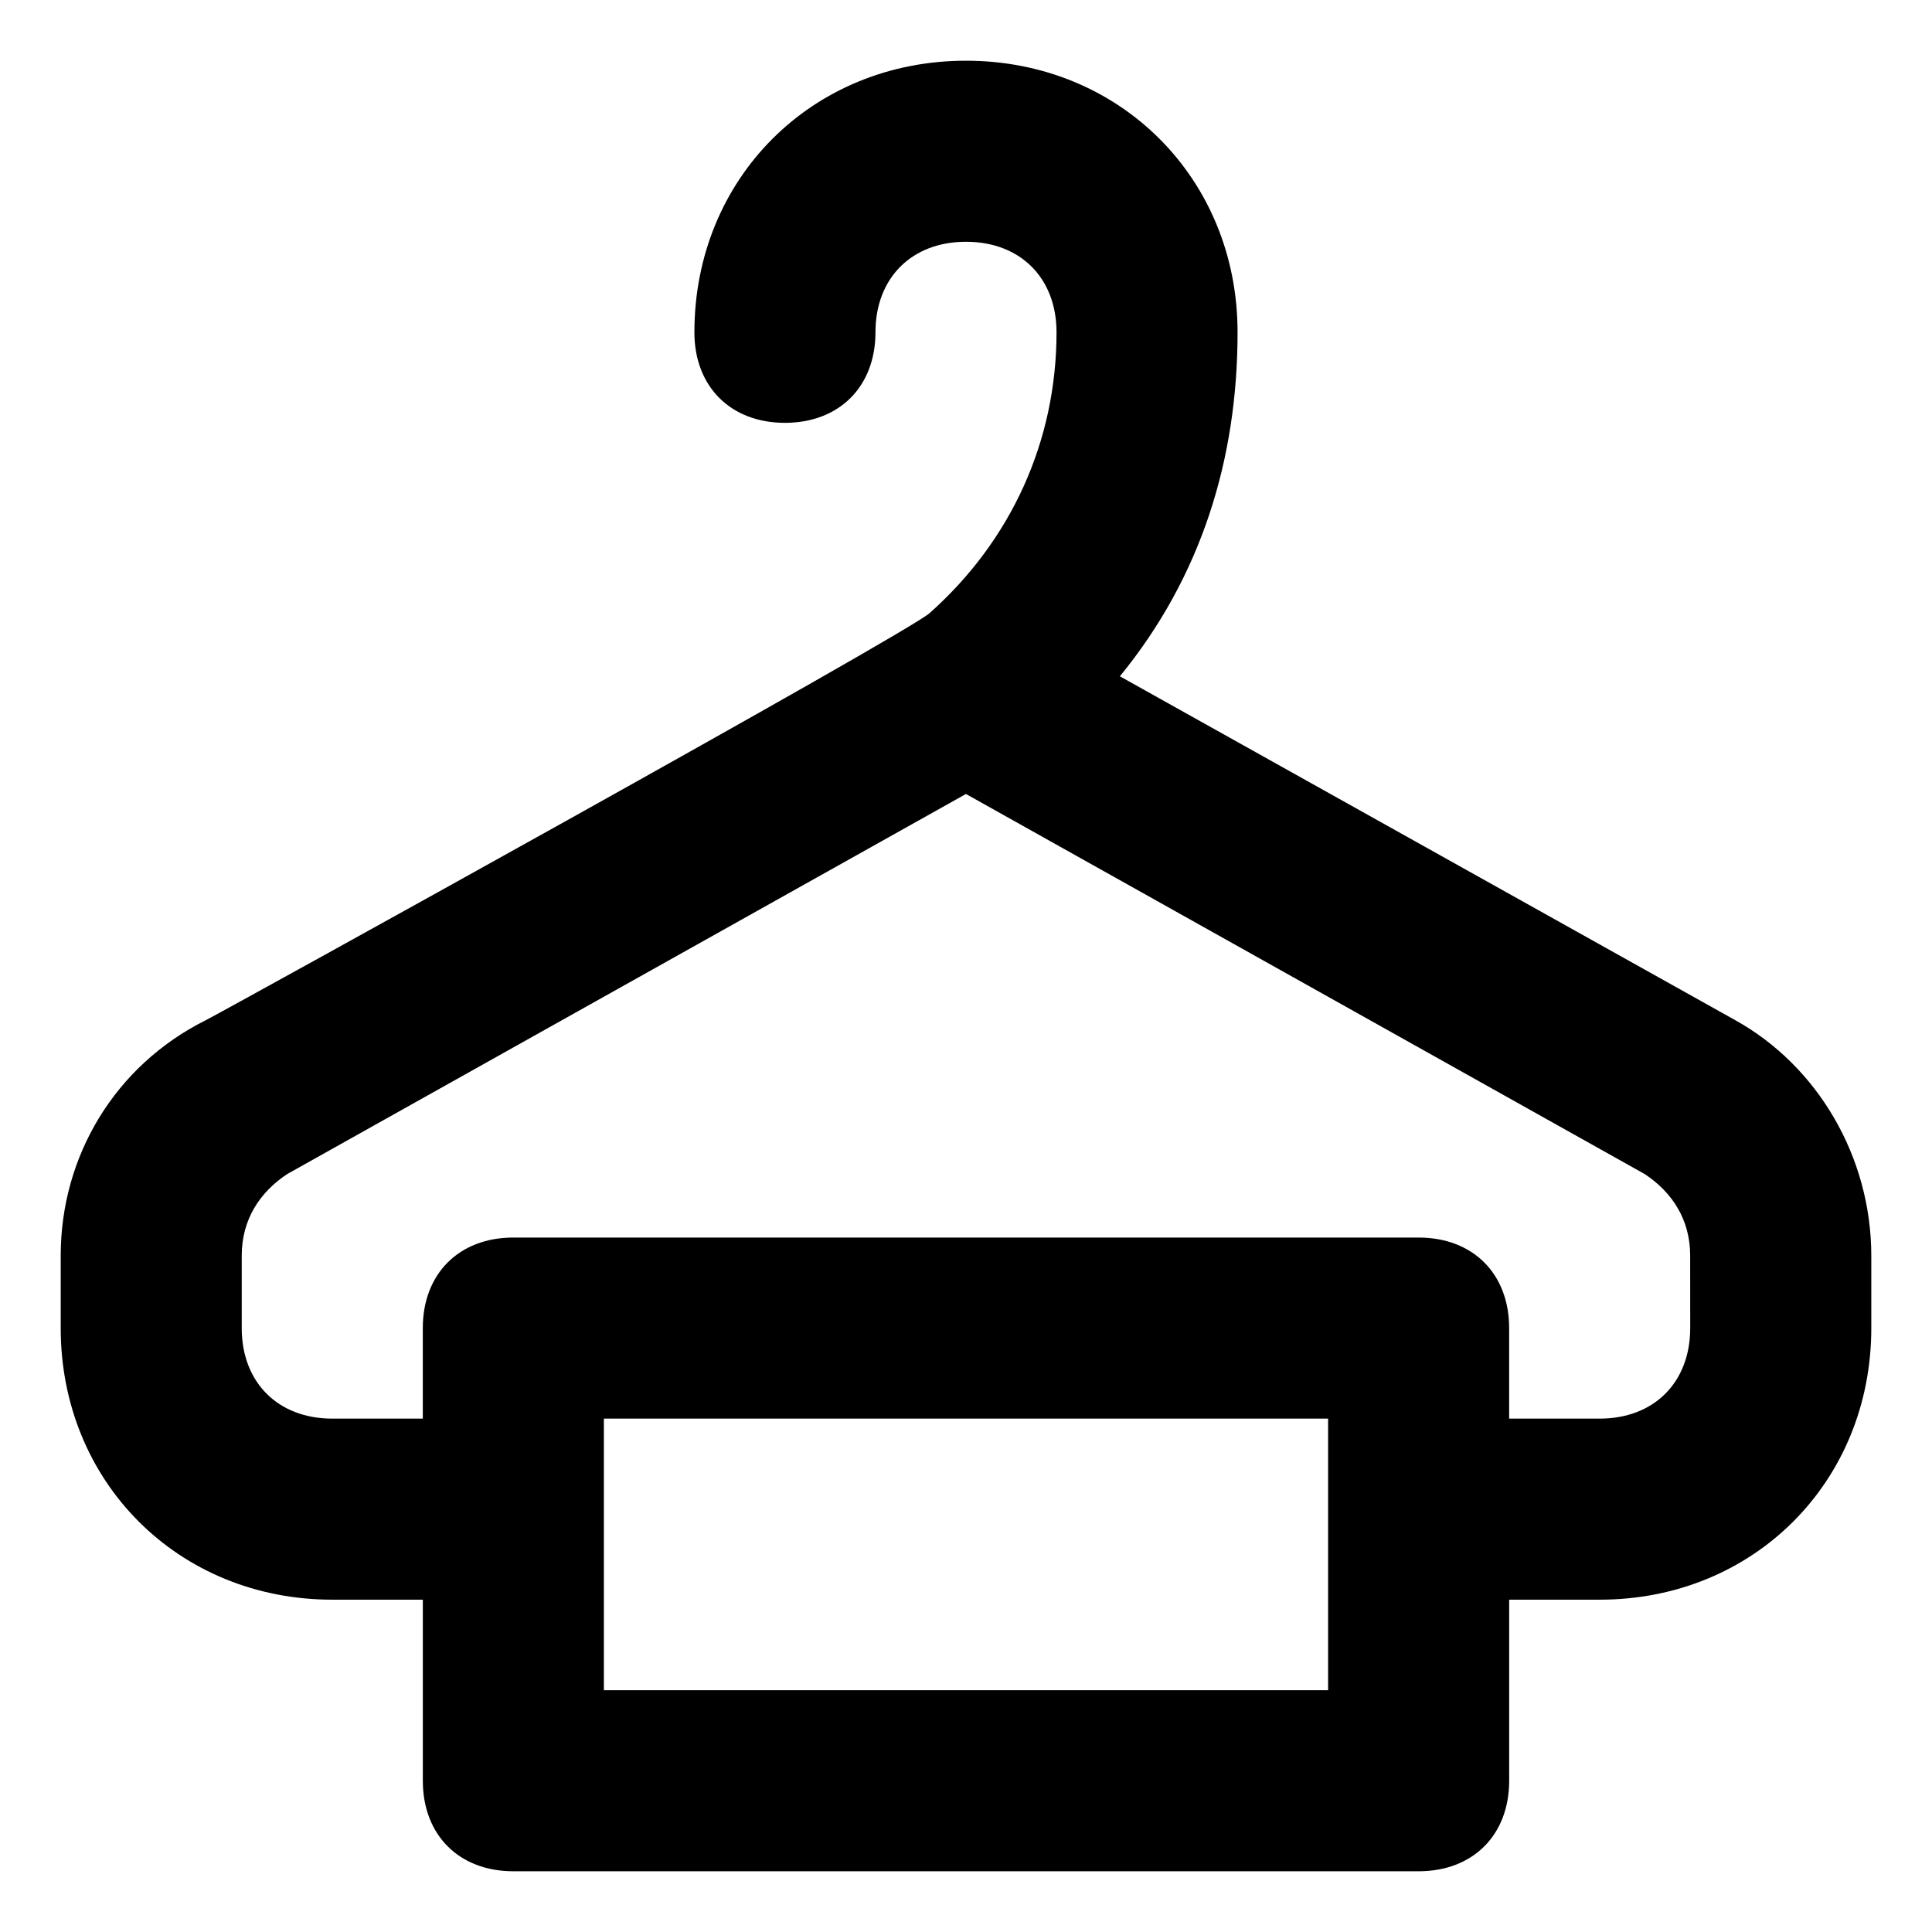 <?xml version="1.0" encoding="UTF-8"?>
<!-- Uploaded to: ICON Repo, www.svgrepo.com, Generator: ICON Repo Mixer Tools -->
<svg fill="#000000" width="800px" height="800px" version="1.1" viewBox="144 144 512 512" xmlns="http://www.w3.org/2000/svg">
 <path d="m603.92 414.39-163.14-91.164c21.594-26.391 31.188-57.578 31.188-91.164 0-40.785-31.188-71.973-71.973-71.973s-71.973 31.188-71.973 71.973c0 14.395 9.598 23.992 23.992 23.992s23.992-9.598 23.992-23.992c0-14.395 9.598-23.992 23.992-23.992 14.395 0 23.992 9.598 23.992 23.992 0 28.789-11.996 55.18-33.586 74.371-4.797 4.797-187.13 105.56-191.93 107.96-23.992 11.996-38.387 35.988-38.387 62.375v19.191c0 40.785 31.188 71.973 71.973 71.973h23.992v47.98c0 14.395 9.598 23.992 23.992 23.992h239.91c14.395 0 23.992-9.598 23.992-23.992v-47.98h23.992c40.785 0 71.973-31.188 71.973-71.973v-19.191c-0.016-26.395-14.41-50.387-36-62.379zm-107.96 177.53h-191.93v-71.973h191.93zm95.965-95.965c0 14.395-9.598 23.992-23.992 23.992h-23.992v-23.992c0-14.395-9.598-23.992-23.992-23.992h-239.91c-14.395 0-23.992 9.598-23.992 23.992v23.992h-23.992c-14.395 0-23.992-9.598-23.992-23.992v-19.191c0-9.598 4.797-16.793 11.996-21.594l179.93-100.76 179.93 100.76c7.199 4.797 11.996 11.996 11.996 21.594z"/>
</svg>